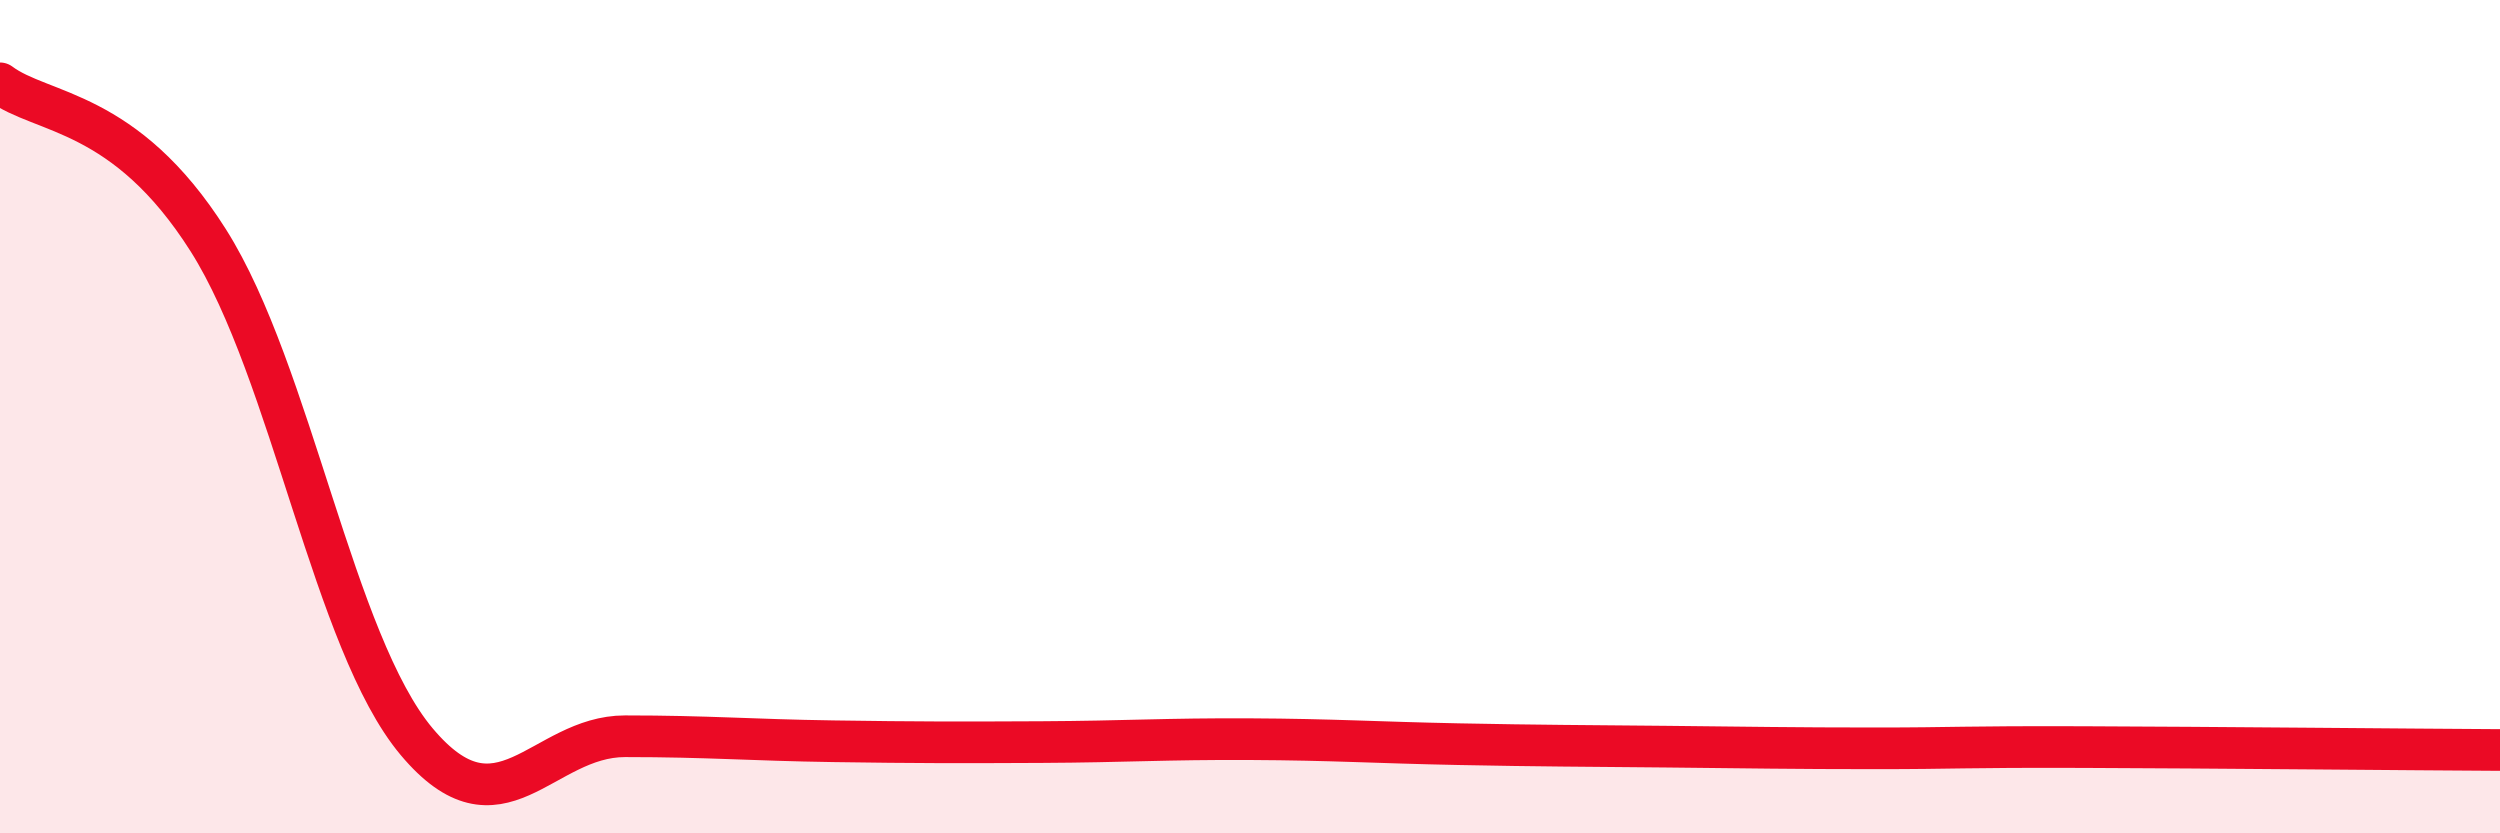 
    <svg width="60" height="20" viewBox="0 0 60 20" xmlns="http://www.w3.org/2000/svg">
      <path
        d="M 0,2 C 1,2.75 3,2.61 5,5.77 C 7,8.93 8,15.42 10,17.8 C 12,20.18 13,17.67 15,17.67 C 17,17.67 18,17.76 20,17.79 C 22,17.82 23,17.82 25,17.81 C 27,17.8 28,17.73 30,17.74 C 32,17.75 33,17.82 35,17.86 C 37,17.9 38,17.9 40,17.92 C 42,17.94 43,17.96 45,17.96 C 47,17.96 47,17.92 50,17.93 C 53,17.94 58,17.99 60,18L60 20L0 20Z"
        fill="#EB0A25"
        opacity="0.1"
        stroke-linecap="round"
        stroke-linejoin="round"
      />
      <path
        d="M 0,2 C 1,2.75 3,2.61 5,5.77 C 7,8.93 8,15.42 10,17.8 C 12,20.18 13,17.67 15,17.67 C 17,17.67 18,17.76 20,17.79 C 22,17.82 23,17.82 25,17.81 C 27,17.8 28,17.73 30,17.74 C 32,17.75 33,17.82 35,17.86 C 37,17.9 38,17.9 40,17.92 C 42,17.94 43,17.96 45,17.96 C 47,17.96 47,17.92 50,17.93 C 53,17.94 58,17.99 60,18"
        stroke="#EB0A25"
        stroke-width="1"
        fill="none"
        stroke-linecap="round"
        stroke-linejoin="round"
      />
    </svg>
  